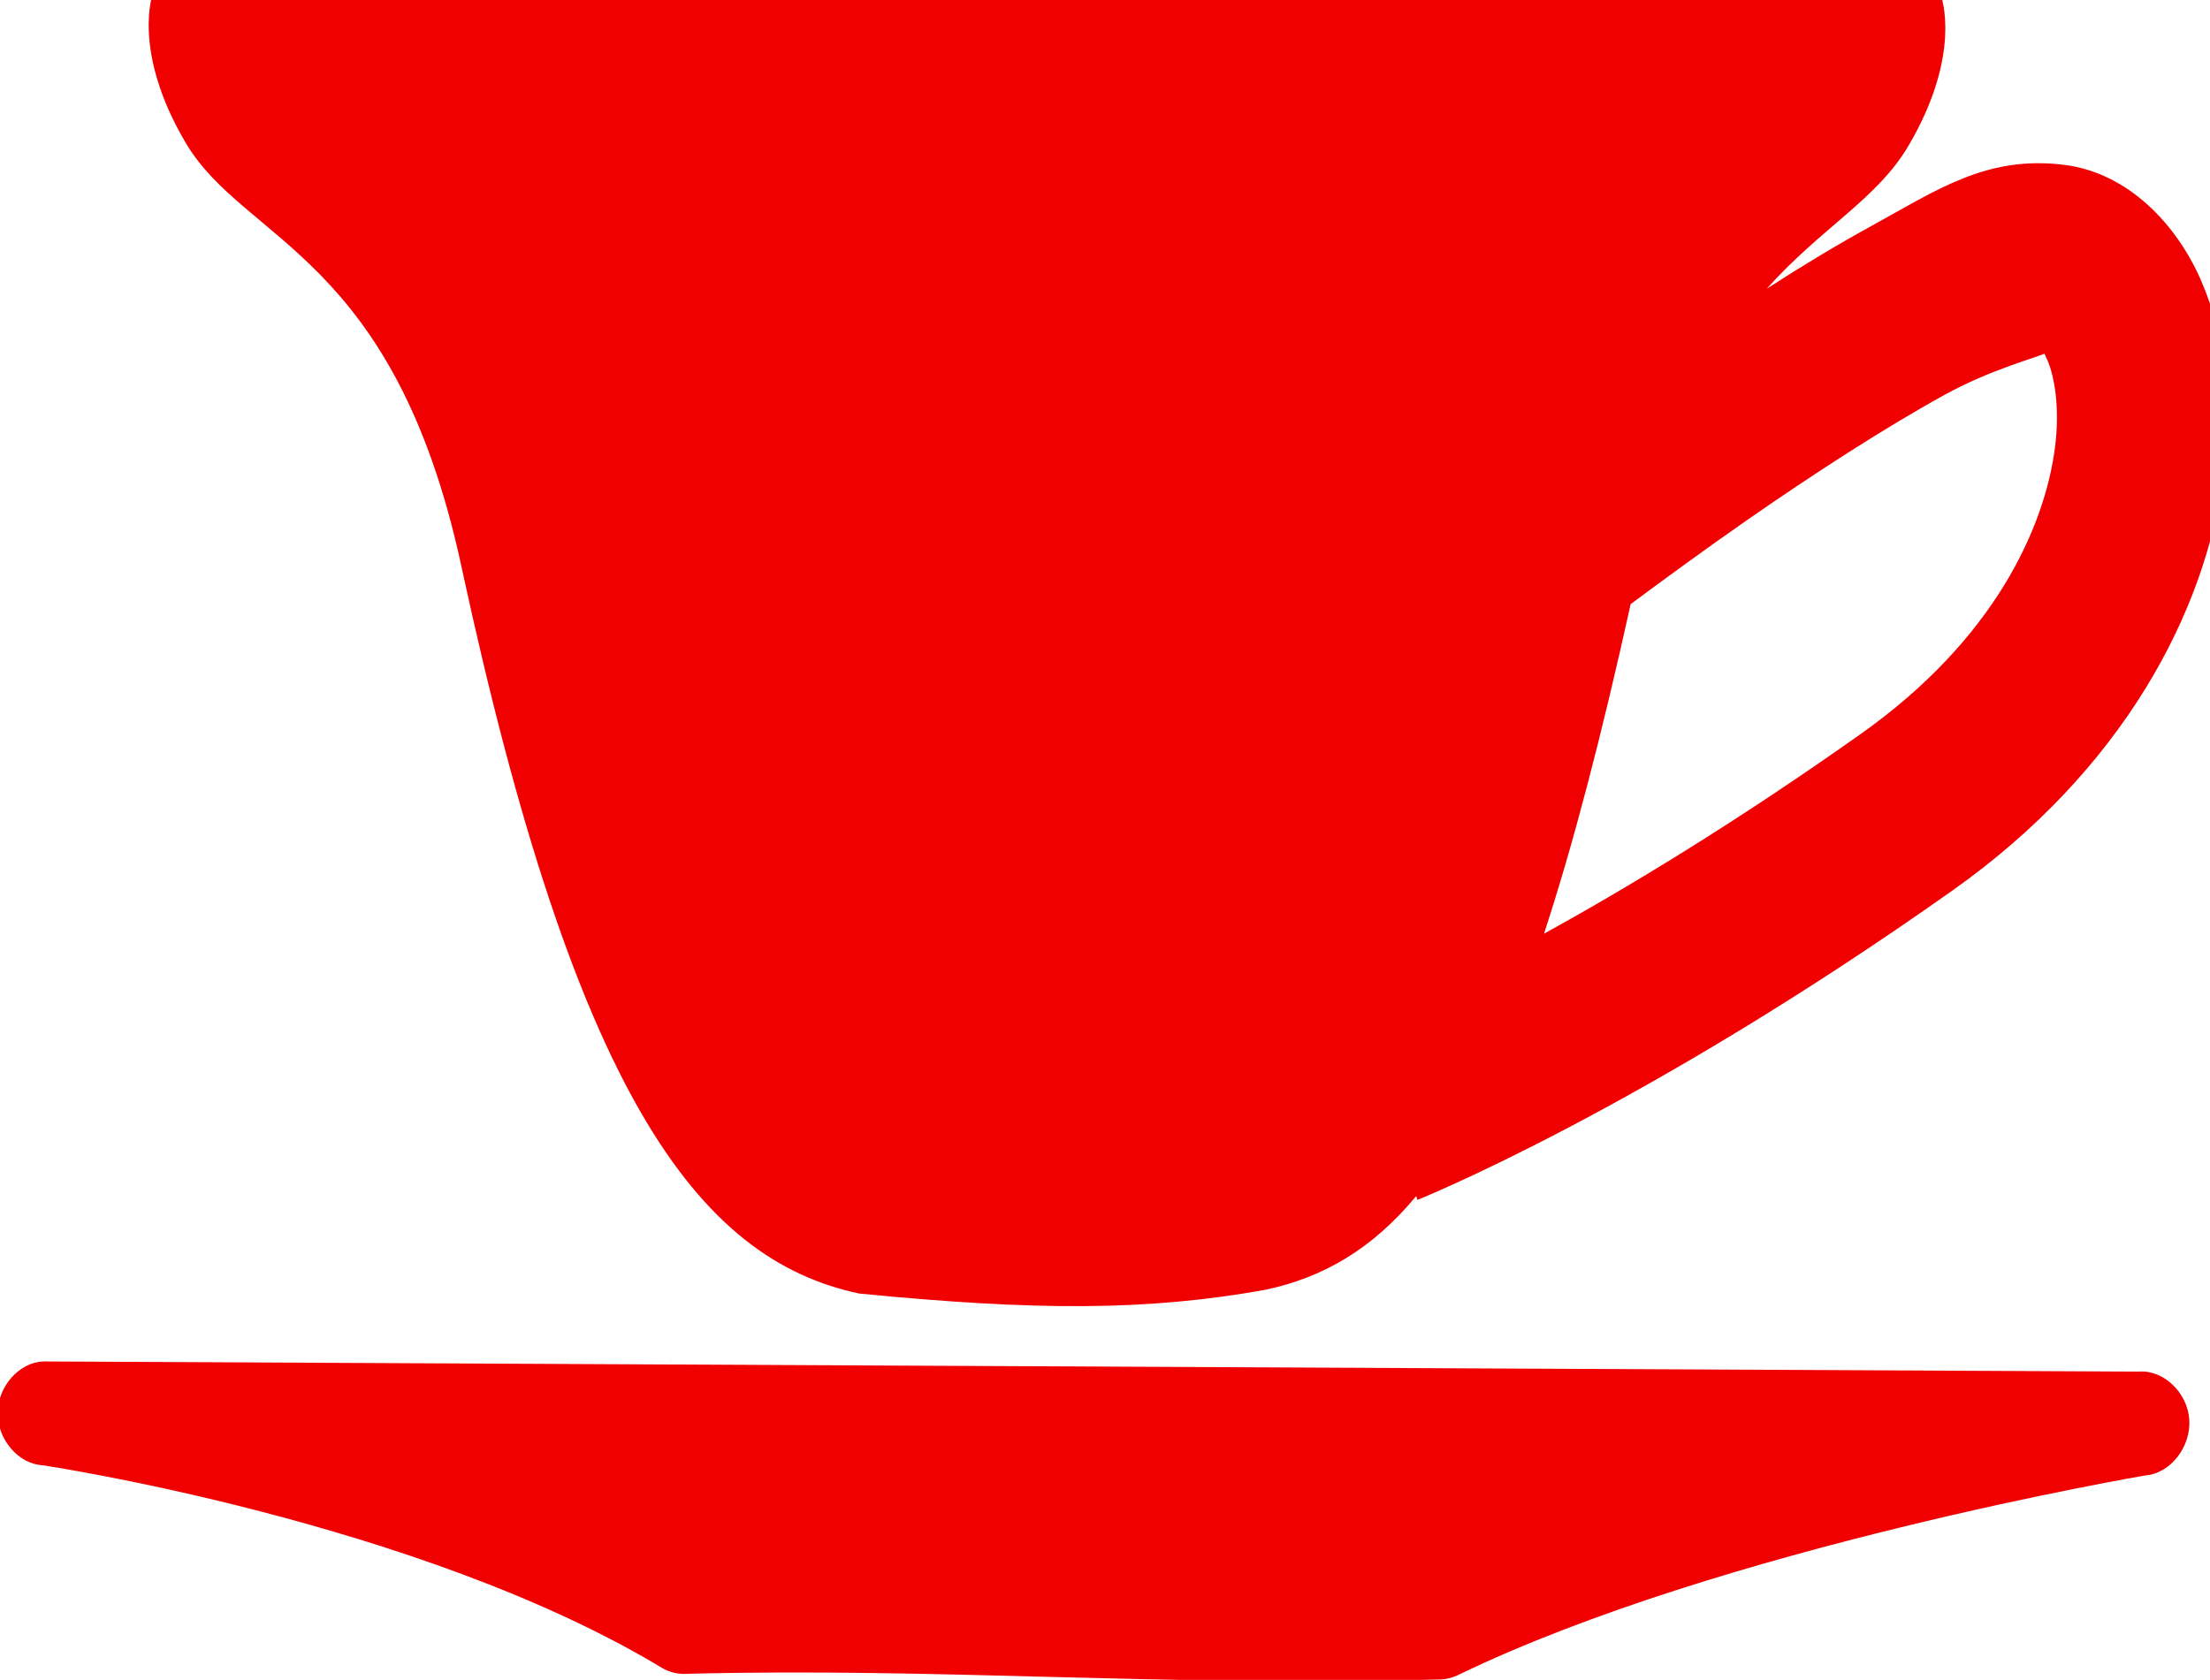 <?xml version="1.0" encoding="UTF-8" standalone="no"?>
<!-- Created with Inkscape (http://www.inkscape.org/) -->
<svg
    xmlns:inkscape="http://www.inkscape.org/namespaces/inkscape"
    xmlns:rdf="http://www.w3.org/1999/02/22-rdf-syntax-ns#"
    xmlns="http://www.w3.org/2000/svg"
    xmlns:cc="http://creativecommons.org/ns#"
    xmlns:dc="http://purl.org/dc/elements/1.1/"
    xmlns:sodipodi="http://sodipodi.sourceforge.net/DTD/sodipodi-0.dtd"
    xmlns:svg="http://www.w3.org/2000/svg"
    xmlns:ns1="http://sozi.baierouge.fr"
    xmlns:xlink="http://www.w3.org/1999/xlink"
    id="svg4632"
    sodipodi:docname="jubilee cup.svg"
    inkscape:export-filename="C:\Users\jparagreen\SkyDrive\Jubilee invites\jubilee cup.png"
    viewBox="0 0 300.95 228.83"
    inkscape:export-xdpi="300"
    version="1.1"
    inkscape:export-ydpi="300"
    inkscape:version="0.48.3.1 r9886"
  >
  <sodipodi:namedview
      id="base"
      bordercolor="#666666"
      inkscape:pageshadow="2"
      inkscape:window-y="100"
      fit-margin-left="0"
      pagecolor="#ffffff"
      fit-margin-top="0"
      inkscape:window-maximized="0"
      inkscape:zoom="0.35"
      inkscape:window-x="1466"
      inkscape:window-height="398"
      showgrid="false"
      borderopacity="1.0"
      inkscape:current-layer="layer1"
      inkscape:cx="276.90495"
      inkscape:cy="-37.013641"
      fit-margin-right="0"
      fit-margin-bottom="0"
      inkscape:window-width="451"
      inkscape:pageopacity="0.0"
      inkscape:document-units="px"
  />
  <g
      id="layer1"
      inkscape:label="Layer 1"
      inkscape:groupmode="layer"
      transform="translate(-98.095 -266.52)"
    >
    <g
        id="g4764"
        transform="matrix(4.452 0 0 4.915 -3002.3 -1755.5)"
      >
      <path
          id="path4631-1"
          style="fill:#f10002"
          transform="matrix(.225 0 0 .203 429.94 310.8)"
          inkscape:connector-curvature="0"
          d="m1205.1 494.53s-2.999 7.897 4.438 20.531c8.004 13.599 28.336 15.225 37.469 57.781 15.386 71.693 31.948 94.603 54.094 99.312 23.977 2.357 39.03 2.388 55.156-0.5 7.797-1.658 14.498-5.462 20.562-12.812l0.156 0.531s30.555-12.274 72.75-42.25c23.035-16.365 34.432-37.858 36.875-56.969 1.222-9.555 0.268-18.507-3.062-26.25-3.331-7.743-9.97-14.764-18.625-15.844-10.559-1.317-17.236 3.394-26.438 8.469-4.492 2.478-9.233 5.349-14 8.438 7.472-8.375 14.972-12.223 19.219-19.438 7.436-12.634 4.469-20.531 4.469-20.531-80.449 0.17-169.88-0.498-243.06-0.469zm257.12 49.312c0.113 0.229 0.241 0.513 0.438 0.969 0.887 2.062 1.697 6.362 1 11.812-1.394 10.901-8.188 26.192-26.438 39.156-16.975 12.06-31.66 20.958-43.031 27.25 3.928-12.039 7.787-26.852 11.781-45 4.836-3.599 10.172-7.518 15.781-11.438 9.225-6.447 19.004-12.778 27-17.188 5.972-3.294 11.85-4.866 13.469-5.562z"
      />
      <path
          id="path4654-3"
          sodipodi:nodetypes="csccccccsccc"
          style="block-progression:tb;text-indent:0;color:#000000;text-transform:none;fill:#f10002"
          inkscape:connector-curvature="0"
          d="m697.73 449.13c-0.734 0.021-1.389 0.688-1.397 1.423-0.008 0.734 0.633 1.415 1.366 1.452 0 0 11.521 1.55 18.969 5.625 0.23 0.118 0.492 0.173 0.75 0.156 7.768-0.178 14.351 0.36 23.062 0.156 0.183-0.007 0.364-0.05 0.531-0.125 8.075-3.54 21.031-5.531 21.031-5.531 0.753-0.057 1.385-0.794 1.328-1.547s-0.794-1.385-1.547-1.328l-63.938-0.281c-0.052-0.003-0.104-0.003-0.156 0z"
      />
    </g
    >
  </g
  >
</svg
>
